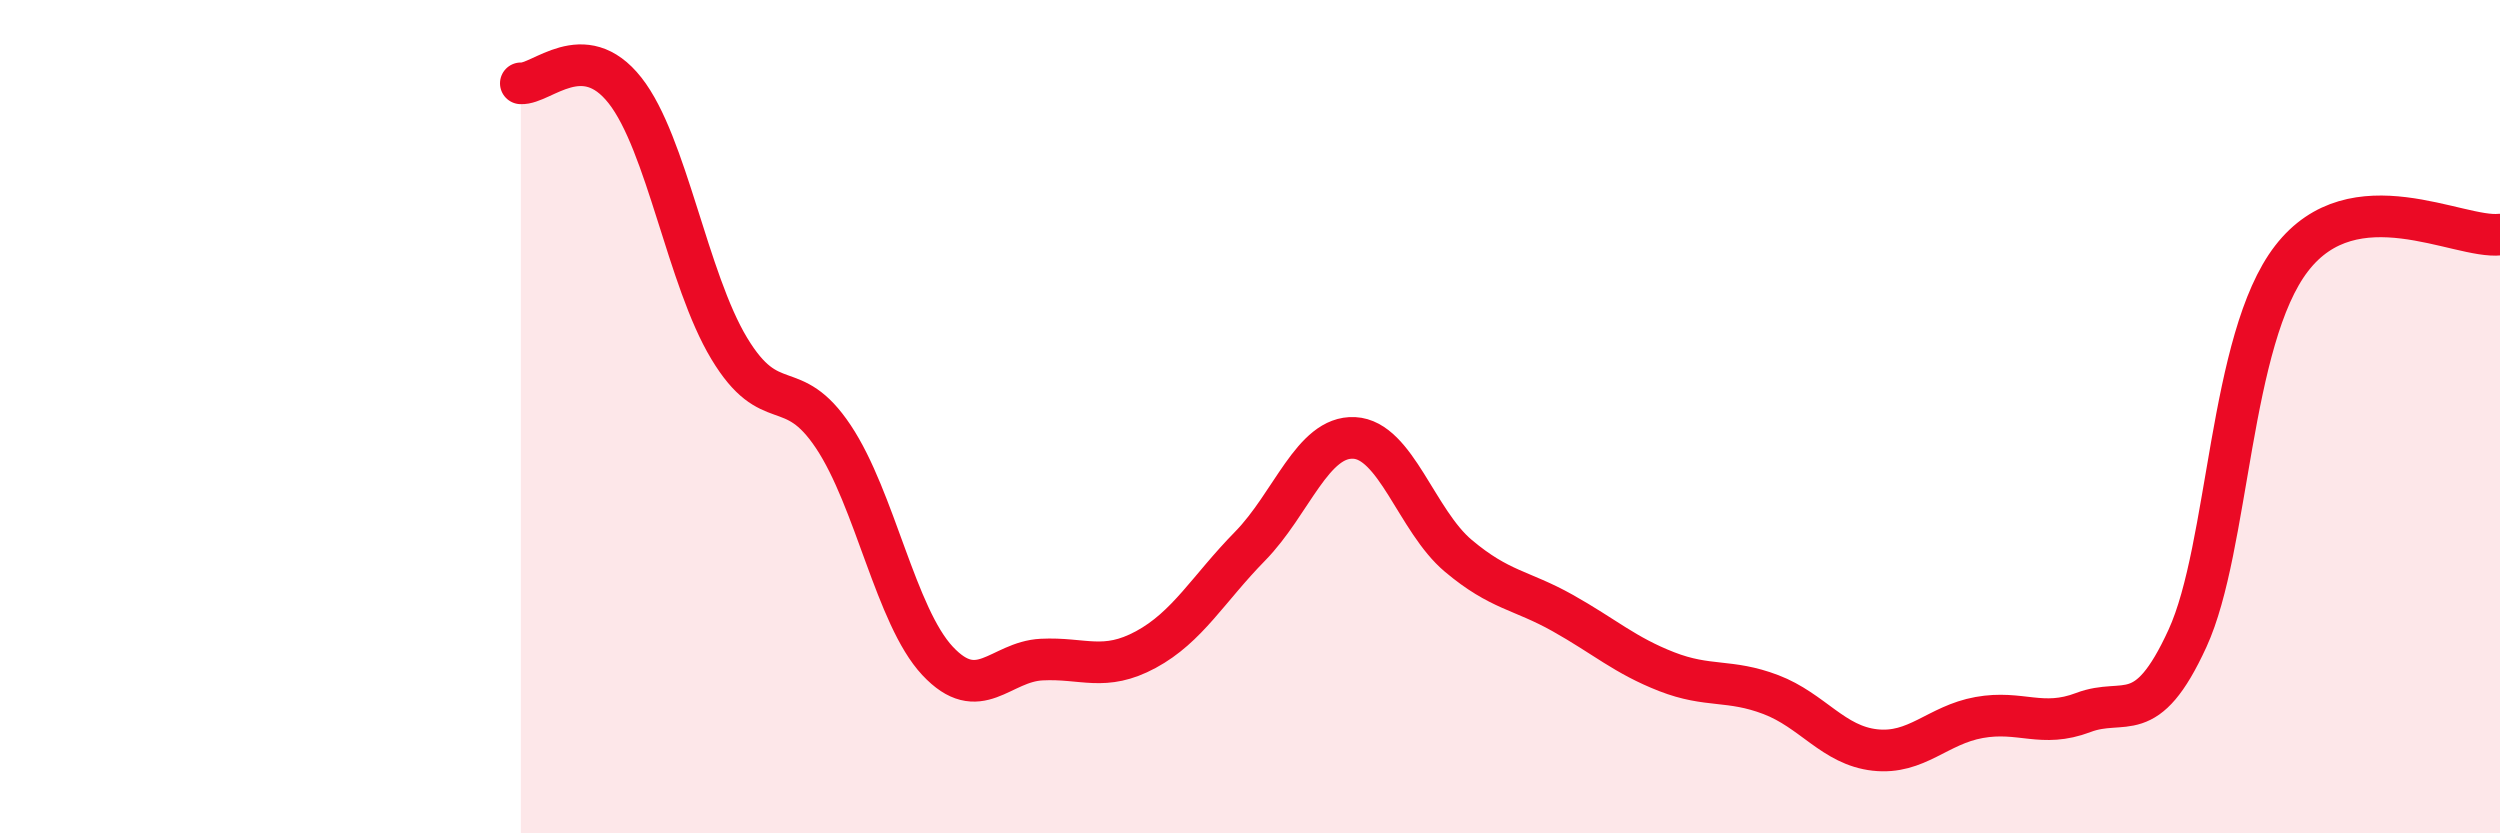 
    <svg width="60" height="20" viewBox="0 0 60 20" xmlns="http://www.w3.org/2000/svg">
      <path
        d="M 12.5,2 C 13,2.03 14,0.9 15,2.17 C 16,3.44 16.5,6.7 17.5,8.36 C 18.5,10.02 19,8.98 20,10.48 C 21,11.98 21.5,14.79 22.5,15.86 C 23.5,16.93 24,15.88 25,15.83 C 26,15.78 26.5,16.13 27.5,15.59 C 28.5,15.05 29,14.13 30,13.11 C 31,12.09 31.5,10.46 32.5,10.51 C 33.5,10.56 34,12.5 35,13.34 C 36,14.18 36.5,14.15 37.5,14.71 C 38.5,15.27 39,15.73 40,16.12 C 41,16.51 41.5,16.29 42.5,16.67 C 43.5,17.05 44,17.89 45,18 C 46,18.11 46.5,17.4 47.5,17.22 C 48.5,17.04 49,17.48 50,17.1 C 51,16.72 51.5,17.5 52.5,15.32 C 53.5,13.14 53.5,8.14 55,6.2 C 56.5,4.26 59,5.74 60,5.63L60 20L12.5 20Z"
        fill="#EB0A25"
        opacity="0.1"
        stroke-linecap="round"
        stroke-linejoin="round"
      />
      <path
        d="M 12.5,2 C 13,2.03 14,0.9 15,2.17 C 16,3.44 16.5,6.7 17.5,8.36 C 18.5,10.02 19,8.98 20,10.48 C 21,11.98 21.5,14.79 22.5,15.86 C 23.5,16.93 24,15.88 25,15.83 C 26,15.78 26.5,16.13 27.5,15.59 C 28.5,15.05 29,14.13 30,13.11 C 31,12.09 31.5,10.46 32.5,10.51 C 33.5,10.56 34,12.5 35,13.34 C 36,14.18 36.5,14.15 37.5,14.71 C 38.5,15.27 39,15.73 40,16.12 C 41,16.51 41.5,16.29 42.5,16.67 C 43.5,17.05 44,17.89 45,18 C 46,18.11 46.5,17.4 47.5,17.22 C 48.5,17.04 49,17.48 50,17.1 C 51,16.72 51.5,17.5 52.5,15.32 C 53.5,13.14 53.5,8.14 55,6.2 C 56.5,4.26 59,5.74 60,5.63"
        stroke="#EB0A25"
        stroke-width="1"
        fill="none"
        stroke-linecap="round"
        stroke-linejoin="round"
      />
    </svg>
  
